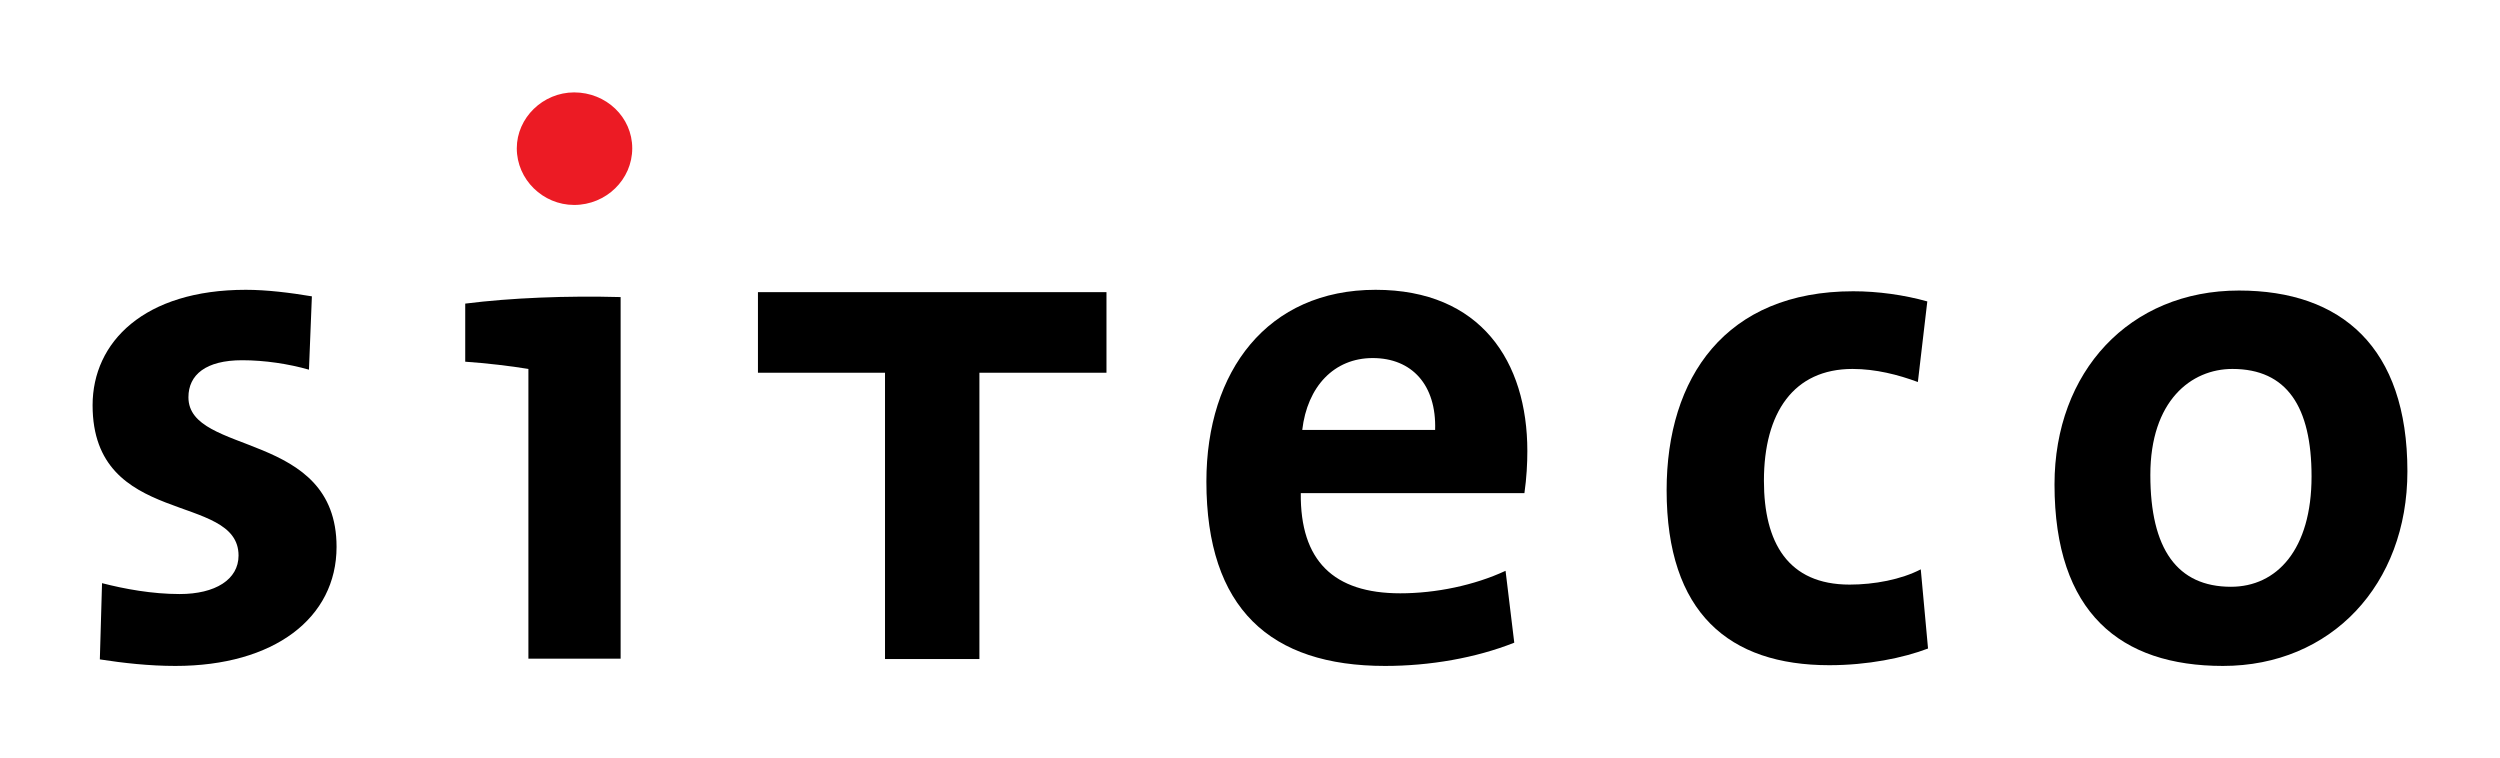 <?xml version="1.0" encoding="UTF-8" standalone="no"?>
<!-- Created with Inkscape (http://www.inkscape.org/) -->
<svg
   xmlns:svg="http://www.w3.org/2000/svg"
   xmlns="http://www.w3.org/2000/svg"
   version="1.0"
   width="956.693"
   height="290.197"
   id="svg2">
  <defs
     id="defs4" />
  <g
     transform="translate(-30.973,-27.913)"
     id="layer1">
    <g
       transform="translate(35.433,35.359)"
       id="g2792">
      <path
         d="M 418.964,135.191 L 418.964,104.353 L 285.588,104.353 L 285.588,135.191 L 334.215,135.191 L 334.215,244.75 L 370.337,244.75 L 370.337,135.191 L 418.964,135.191"
         style="fill:#000000;fill-rule:nonzero;stroke:none"
         id="path80" />
      <path
         d="M 733.355,240.724 L 730.573,210.431 C 723.074,214.324 712.792,216.267 703.342,216.267 C 679.724,216.267 670.554,200.149 670.554,176.531 C 670.554,150.418 681.947,133.741 704.453,133.741 C 713.344,133.741 721.962,135.964 729.462,138.746 L 733.076,107.9 C 724.185,105.405 714.183,104.014 704.733,104.014 C 655.827,104.014 633.32,137.075 633.32,180.145 C 633.32,227.101 657.218,247.112 695.562,247.112 C 710.29,247.112 723.905,244.33 733.355,240.724"
         style="fill:#000000;fill-rule:nonzero;stroke:none"
         id="path84" />
      <path
         d="M 580.02,165.145 C 580.02,130.966 562.231,103.455 521.943,103.455 C 480.544,103.455 457.198,134.58 457.198,176.811 C 457.198,225.438 481.655,247.392 525.557,247.392 C 542.786,247.392 560.288,244.33 575.015,238.494 L 571.681,210.99 C 559.736,216.547 545.009,219.601 531.393,219.601 C 505.825,219.601 493.048,207.097 493.321,181.256 L 578.901,181.256 C 579.74,175.42 580.02,169.863 580.02,165.145 z M 544.729,157.086 L 493.88,157.086 C 495.823,140.416 506.105,129.575 520.832,129.575 C 535.839,129.575 545.281,139.857 544.729,157.086"
         style="fill:#000000;fill-rule:evenodd;stroke:none"
         id="path88" />
      <path
         d="M 916.8,172.925 C 916.8,125.409 891.512,103.735 852.335,103.735 C 810.376,103.735 781.754,134.852 781.754,177.922 C 781.754,227.101 807.042,247.392 846.219,247.392 C 887.618,247.392 916.8,216.267 916.8,172.925 z M 880.119,174.868 C 880.119,202.931 866.782,217.099 849.273,217.099 C 828.71,217.099 818.428,202.651 818.428,174.309 C 818.428,145.973 833.994,133.741 849.833,133.741 C 870.669,133.741 880.119,148.196 880.119,174.868"
         style="fill:#000000;fill-rule:evenodd;stroke:none"
         id="path92" />
      <path
         d="M 233.039,106.237 C 212.475,105.678 191.08,106.517 173.571,108.739 L 173.571,130.966 C 181.63,131.518 191.08,132.63 197.748,133.741 L 197.748,244.61 L 233.039,244.61 L 233.039,106.237"
         style="fill:#000000;fill-rule:nonzero;stroke:none"
         id="path96" />
      <path
         d="M 237.484,49.308 C 237.484,37.356 227.482,27.913 215.25,27.913 C 203.305,27.913 193.303,37.636 193.303,49.308 C 193.303,61.253 203.305,70.983 215.25,70.983 C 227.482,70.983 237.484,61.253 237.484,49.308"
         style="fill:#ec1b24;fill-rule:nonzero;stroke:none"
         id="path100" />
      <path
         d="M 124.333,201.82 C 124.333,157.086 67.648,167.088 67.648,144.582 C 67.648,135.964 74.323,130.407 88.211,130.407 C 96.822,130.407 105.993,131.798 113.772,134.021 L 114.891,105.957 C 106.552,104.566 97.661,103.455 89.602,103.455 C 50.698,103.455 30.973,123.466 30.973,147.636 C 30.973,194.592 86.827,180.704 86.827,205.154 C 86.827,214.324 77.929,219.881 64.314,219.881 C 53.76,219.881 43.198,217.938 34.587,215.715 L 33.748,244.89 C 42.646,246.273 52.648,247.392 62.65,247.392 C 100.436,247.392 124.333,229.051 124.333,201.82"
         style="fill:#000000;fill-rule:nonzero;stroke:none"
         id="path104" />
    </g>
  </g>
</svg>
